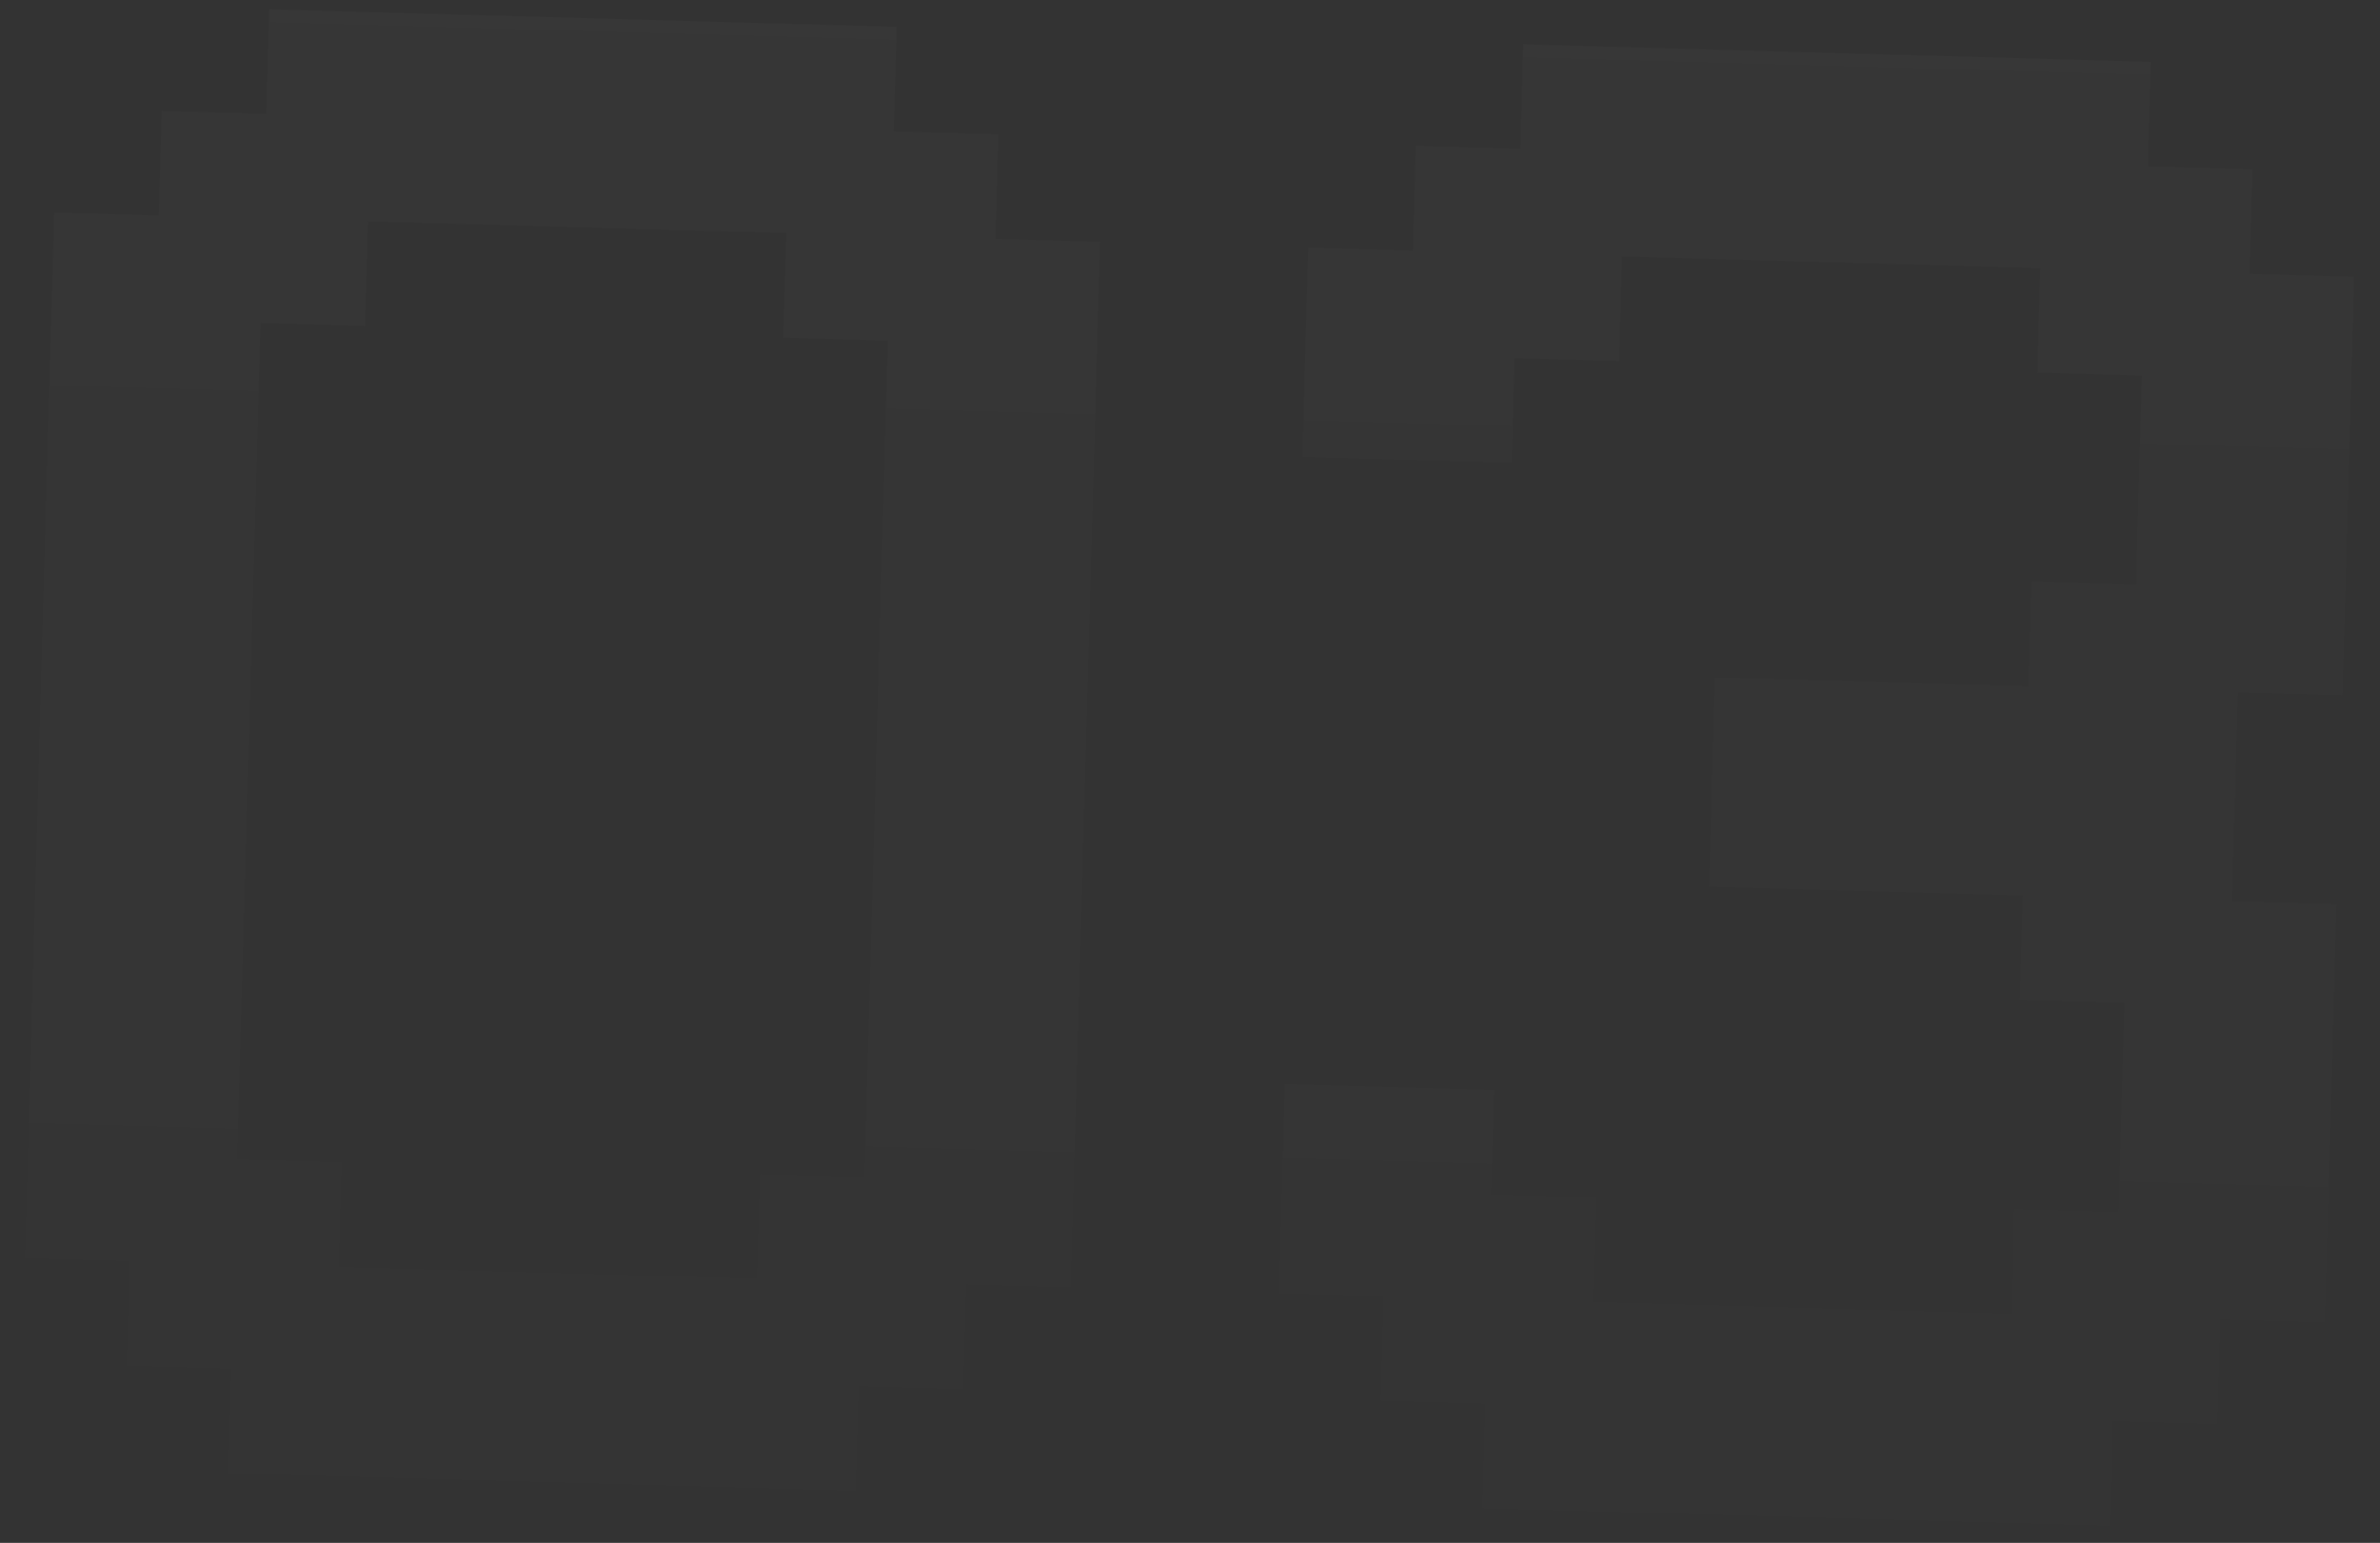 <svg width="91" height="59" viewBox="0 0 91 59" fill="none" xmlns="http://www.w3.org/2000/svg">
<rect x="0" y="0" width="91" height="59" fill="#333333" stroke="none"/>
<path d="M9.064 44.34L13.063 44.451L12.951 48.45L28.945 48.897L29.056 44.898L33.055 45.01L33.948 13.022L29.95 12.911L30.062 8.912L14.068 8.465L13.956 12.464L9.958 12.352L9.064 44.34ZM4.954 48.226L0.956 48.115L2.073 8.13L6.071 8.242L6.183 4.244L10.181 4.355L10.293 0.357L34.283 1.027L34.172 5.025L38.17 5.137L38.059 9.135L42.057 9.247L40.94 49.232L36.942 49.12L36.83 53.118L32.831 53.007L32.72 57.005L8.729 56.335L8.841 52.337L4.842 52.225L4.954 48.226ZM52.904 49.566L48.906 49.454L49.129 41.457L57.126 41.681L57.014 45.679L61.013 45.791L60.901 49.789L76.895 50.236L77.007 46.237L81.005 46.349L81.228 38.352L77.23 38.24L77.342 34.242L65.346 33.907L65.57 25.91L77.565 26.245L77.677 22.247L81.675 22.358L81.898 14.362L77.9 14.25L78.012 10.252L62.018 9.805L61.906 13.803L57.908 13.691L57.796 17.69L49.799 17.466L50.023 9.47L54.021 9.581L54.133 5.583L58.131 5.695L58.243 1.696L82.234 2.366L82.122 6.365L86.12 6.476L86.009 10.475L90.007 10.586L89.56 26.58L85.562 26.469L85.338 34.465L89.337 34.577L88.89 50.571L84.892 50.459L84.78 54.458L80.782 54.346L80.67 58.344L56.679 57.674L56.791 53.676L52.792 53.564L52.904 49.566Z" fill="url(#paint0_linear_905_77)" fill-opacity="0.2"/>
<defs>
<linearGradient id="paint0_linear_905_77" x1="46.502" y1="-6.635" x2="44.492" y2="65.337" gradientUnits="userSpaceOnUse">
<stop stop-color="white" stop-opacity="0.1"/>
<stop offset="1" stop-color="white" stop-opacity="0"/>
</linearGradient>
</defs>
</svg>
